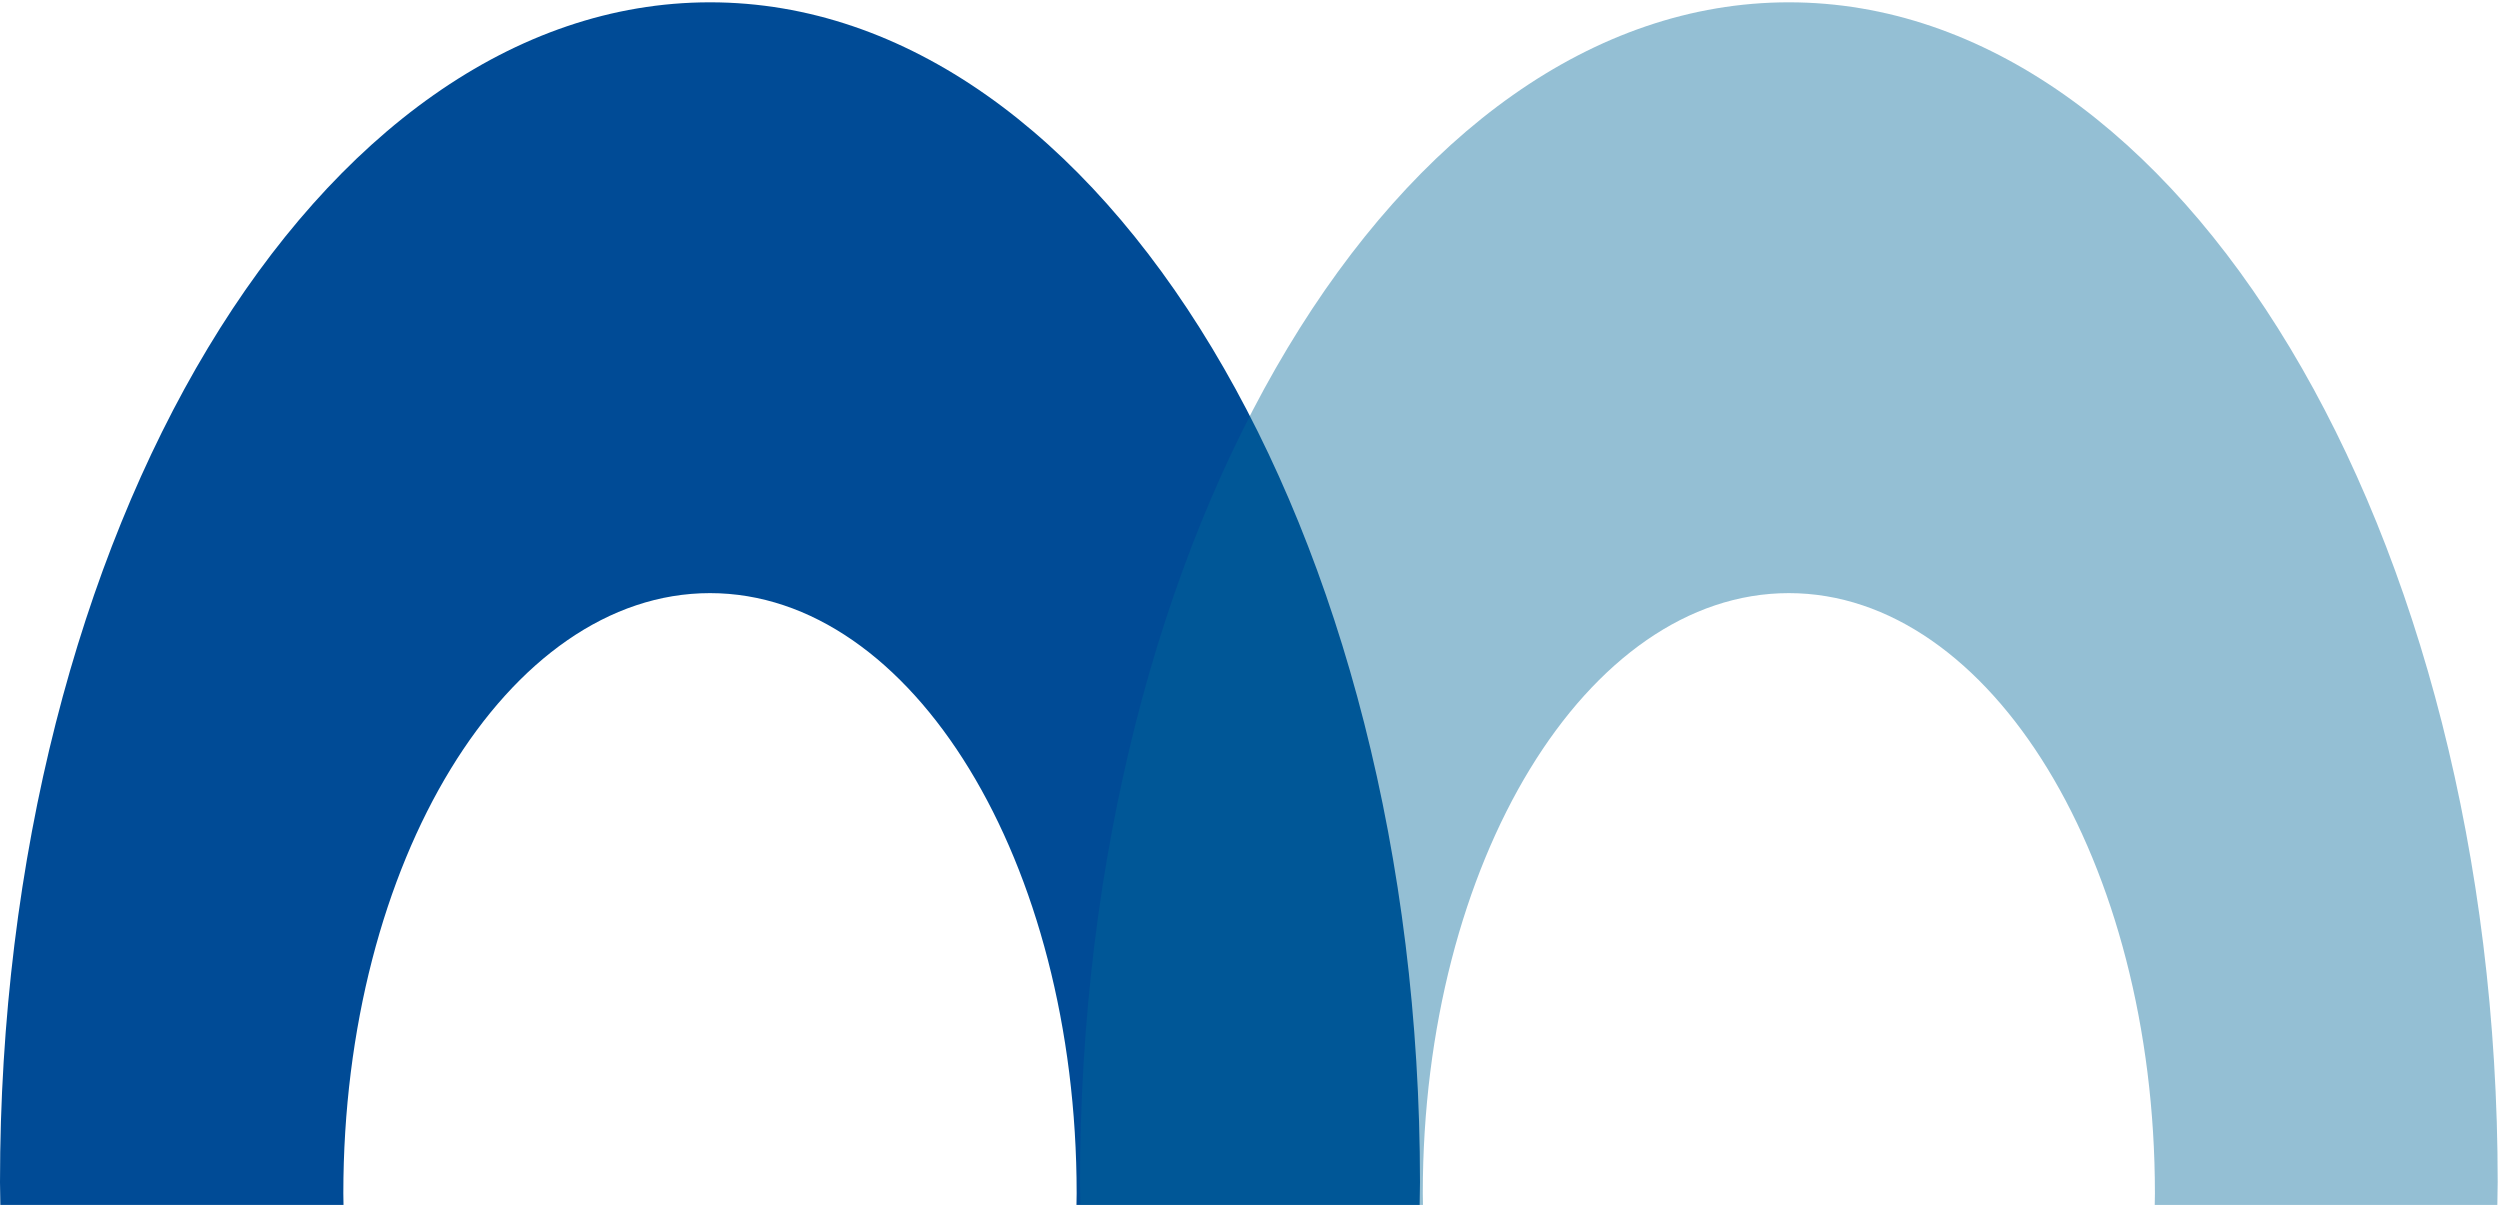 <svg width="1081" height="522" xmlns="http://www.w3.org/2000/svg" xmlns:xlink="http://www.w3.org/1999/xlink" overflow="hidden"><g transform="translate(-41 -39)"><path d="M348 40C517.551 40 655 268.448 655 550.254L654.852 560 506.467 560 506.544 555.042C506.544 411.682 435.561 295.467 348 295.467 260.439 295.467 189.456 411.682 189.456 555.042L189.533 560 41.148 560 41 550.254C41 268.448 178.449 40 348 40Z" fill="#004B96" fill-rule="evenodd"/><path d="M814.5 40C983.775 40 1121 268.448 1121 550.254L1120.85 560 972.709 560 972.786 555.042C972.786 411.682 901.919 295.467 814.5 295.467 727.081 295.467 656.214 411.682 656.214 555.042L656.291 560 508.148 560 508 550.254C508 268.448 645.225 40 814.5 40Z" fill="#006699" fill-rule="evenodd" fill-opacity="0.42"/></g></svg>